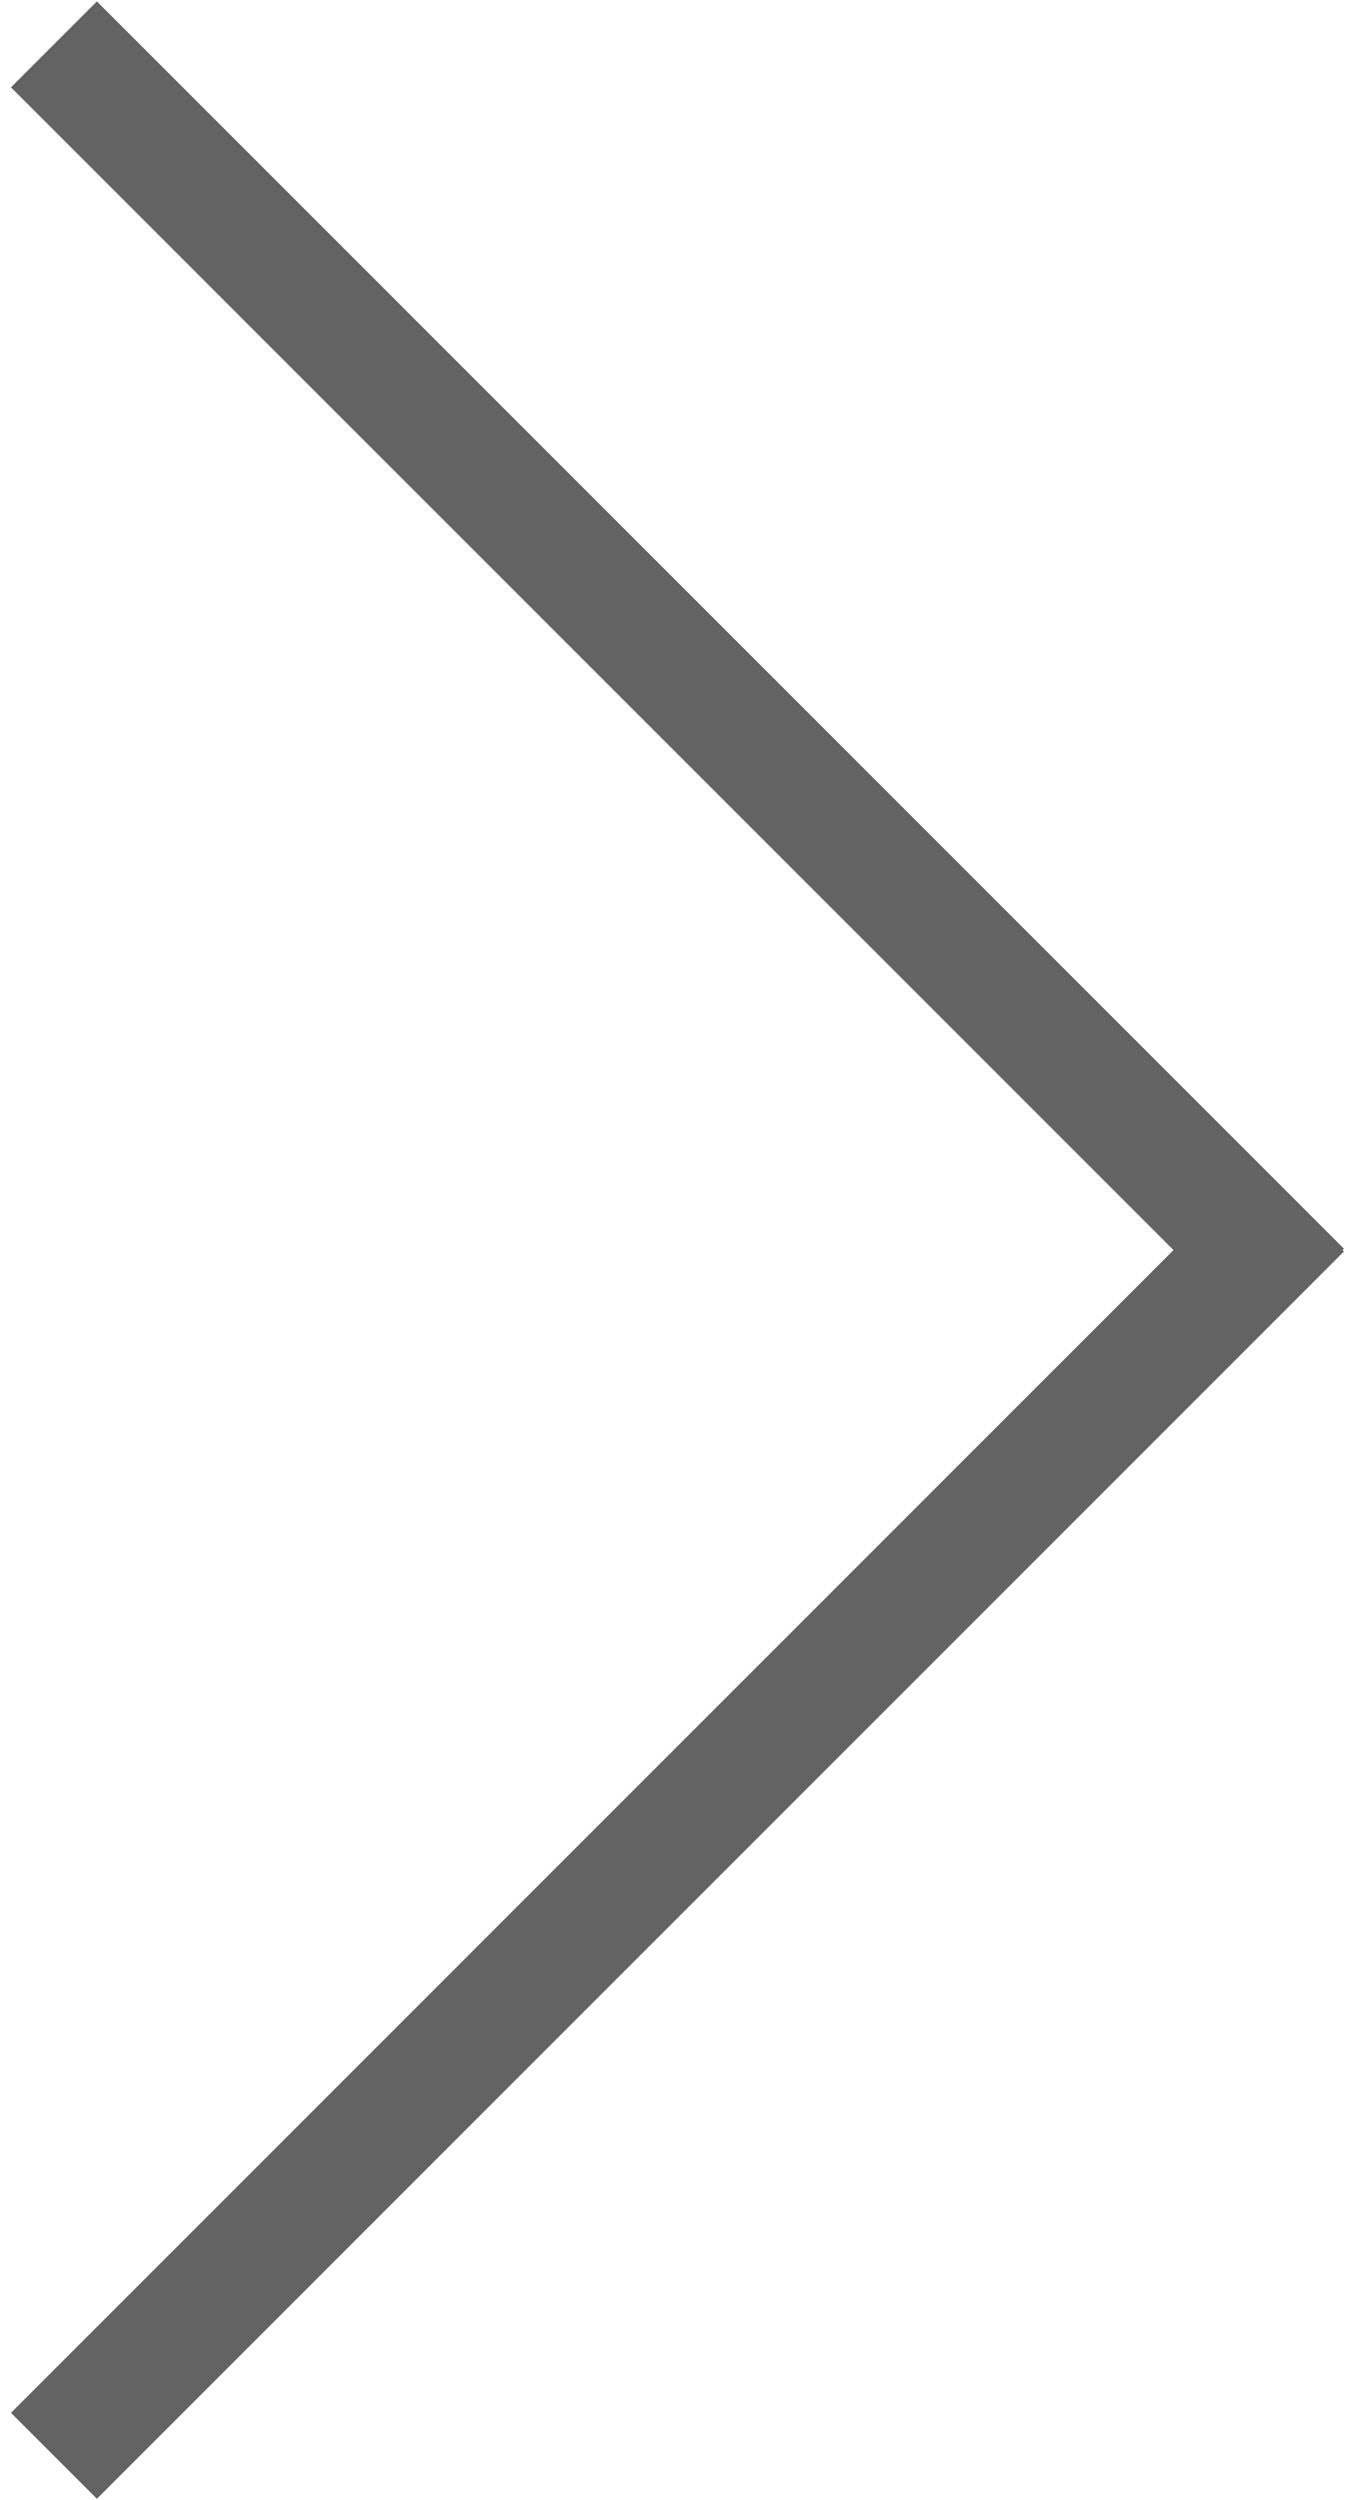<?xml version="1.0" encoding="UTF-8"?> <svg xmlns="http://www.w3.org/2000/svg" width="78" height="144" viewBox="0 0 78 144" fill="none"> <line x1="74.944" y1="74.393" x2="3.107" y2="2.556" stroke="#636363" stroke-width="7"></line> <line x1="3.107" y1="141.443" x2="74.944" y2="69.606" stroke="#636363" stroke-width="7"></line> </svg> 